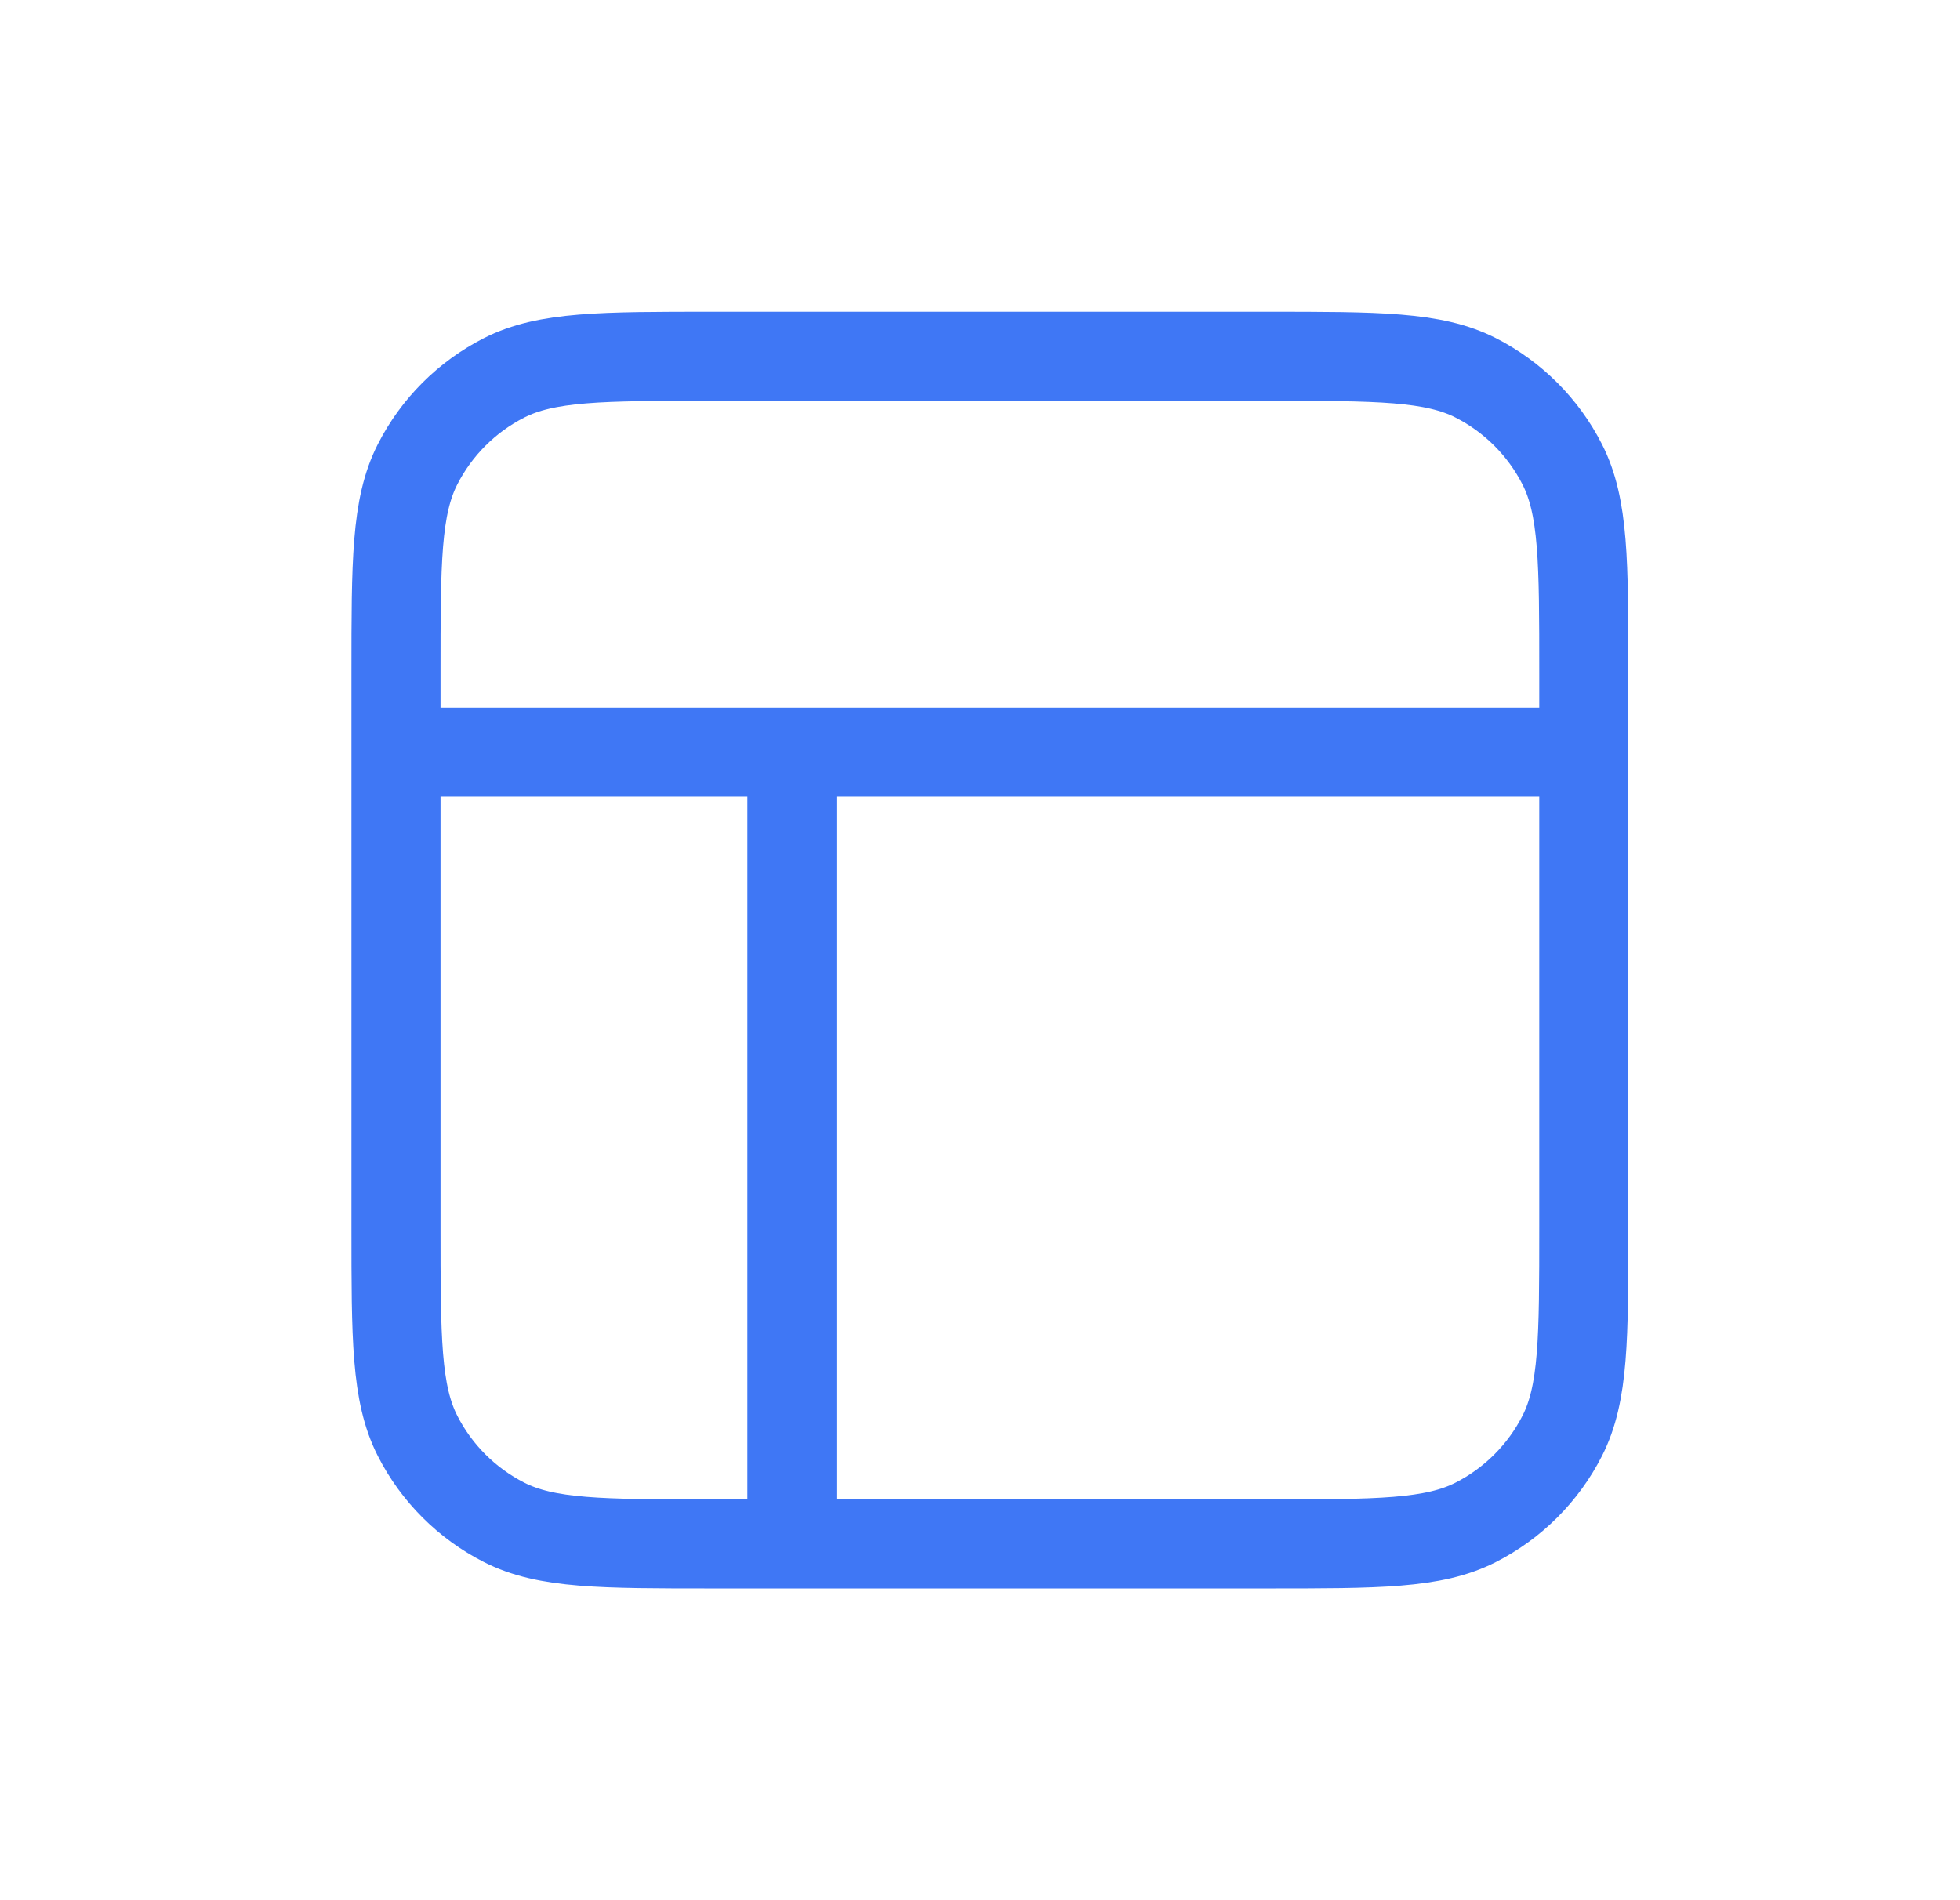 <svg width="33" height="32" viewBox="0 0 33 32" fill="none" xmlns="http://www.w3.org/2000/svg">
<path d="M6.667 12.667H26.666M13.333 12.667L13.333 26M12 6H21.333C23.2 6 24.133 6 24.846 6.363C25.474 6.683 25.984 7.193 26.303 7.82C26.666 8.533 26.666 9.466 26.666 11.333V20.667C26.666 22.534 26.666 23.467 26.303 24.18C25.984 24.807 25.474 25.317 24.846 25.637C24.133 26 23.2 26 21.333 26H12C10.133 26 9.2 26 8.487 25.637C7.859 25.317 7.349 24.807 7.03 24.18C6.667 23.467 6.667 22.534 6.667 20.667V11.333C6.667 9.466 6.667 8.533 7.03 7.82C7.349 7.193 7.859 6.683 8.487 6.363C9.2 6 10.133 6 12 6Z" stroke="#3F77F5" stroke-width="1.5" stroke-linecap="round" stroke-linejoin="round"/>
</svg>
